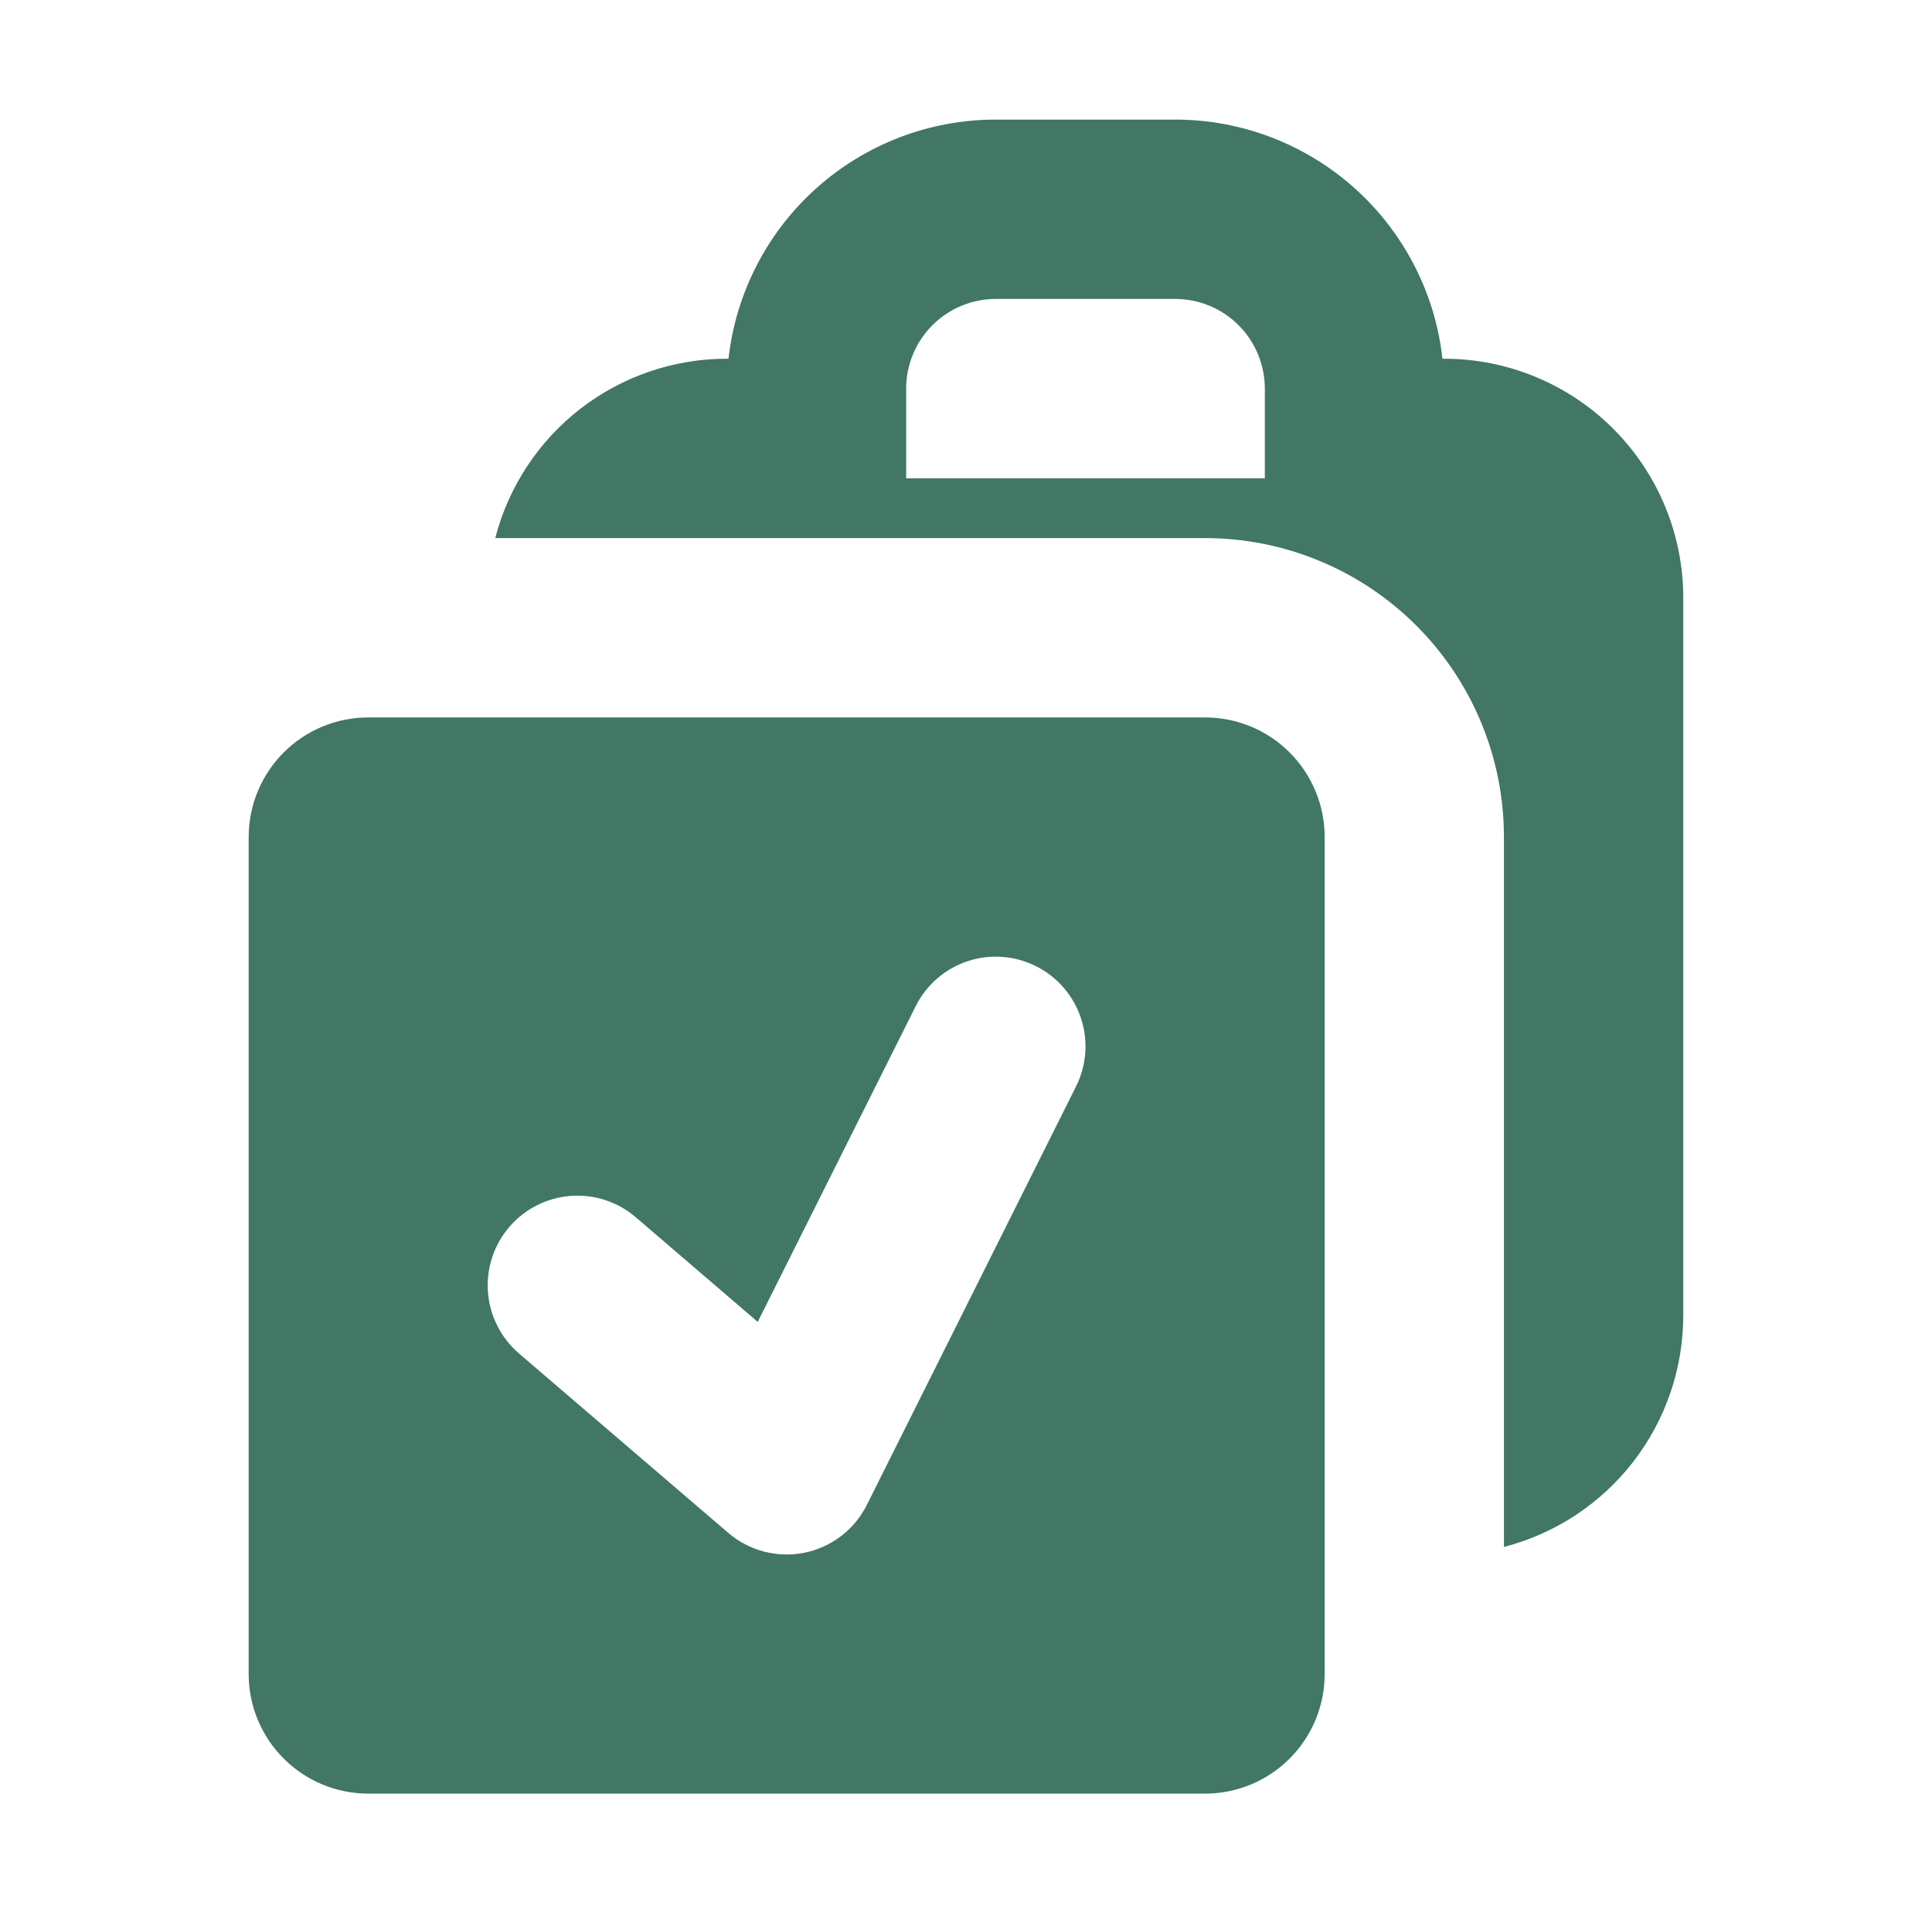 <svg width="101" height="100" viewBox="0 0 101 100" fill="none" xmlns="http://www.w3.org/2000/svg">
<path fill-rule="evenodd" clip-rule="evenodd" d="M75.409 18.75H75.497C78.812 18.75 81.992 20.067 84.336 22.411C86.68 24.755 87.997 27.935 87.997 31.25V68.75C87.998 71.522 87.077 74.215 85.38 76.407C83.683 78.598 81.306 80.163 78.622 80.856V43.75C78.622 39.606 76.976 35.632 74.045 32.702C71.115 29.771 67.141 28.125 62.997 28.125H25.891C26.584 25.441 28.149 23.064 30.34 21.367C32.532 19.67 35.225 18.749 37.997 18.75H38.084C38.469 15.312 40.106 12.137 42.685 9.831C45.263 7.525 48.6 6.25 52.059 6.25H61.434C64.893 6.25 68.231 7.525 70.809 9.831C73.387 12.137 75.025 15.312 75.409 18.75ZM66.122 25V20.312C66.122 19.069 65.628 17.877 64.749 16.998C63.87 16.119 62.678 15.625 61.434 15.625H52.059C50.816 15.625 49.624 16.119 48.745 16.998C47.866 17.877 47.372 19.069 47.372 20.312V25H66.122Z" fill="#417764"/>
<path fill-rule="evenodd" clip-rule="evenodd" d="M13 43.75C13 42.092 13.659 40.503 14.831 39.331C16.003 38.158 17.592 37.5 19.25 37.5H63C64.658 37.5 66.247 38.158 67.419 39.331C68.591 40.503 69.25 42.092 69.25 43.75V87.5C69.25 89.158 68.591 90.747 67.419 91.919C66.247 93.091 64.658 93.75 63 93.75H19.25C17.592 93.75 16.003 93.091 14.831 91.919C13.659 90.747 13 89.158 13 87.5V43.75ZM54.156 50.5C55.267 51.055 56.112 52.029 56.505 53.206C56.899 54.384 56.809 55.67 56.256 56.781L45.319 78.656C45 79.294 44.541 79.852 43.974 80.285C43.408 80.719 42.75 81.018 42.051 81.159C41.352 81.3 40.63 81.279 39.94 81.099C39.249 80.919 38.61 80.584 38.069 80.119L27.131 70.744C26.664 70.343 26.28 69.854 26.002 69.304C25.723 68.755 25.556 68.156 25.509 67.542C25.414 66.302 25.815 65.075 26.625 64.131C27.435 63.187 28.586 62.604 29.826 62.509C31.067 62.414 32.294 62.815 33.237 63.625L39.612 69.094L47.869 52.594C48.424 51.481 49.398 50.635 50.578 50.242C51.757 49.848 53.044 49.945 54.156 50.5Z" fill="#417764"/>
</svg>
